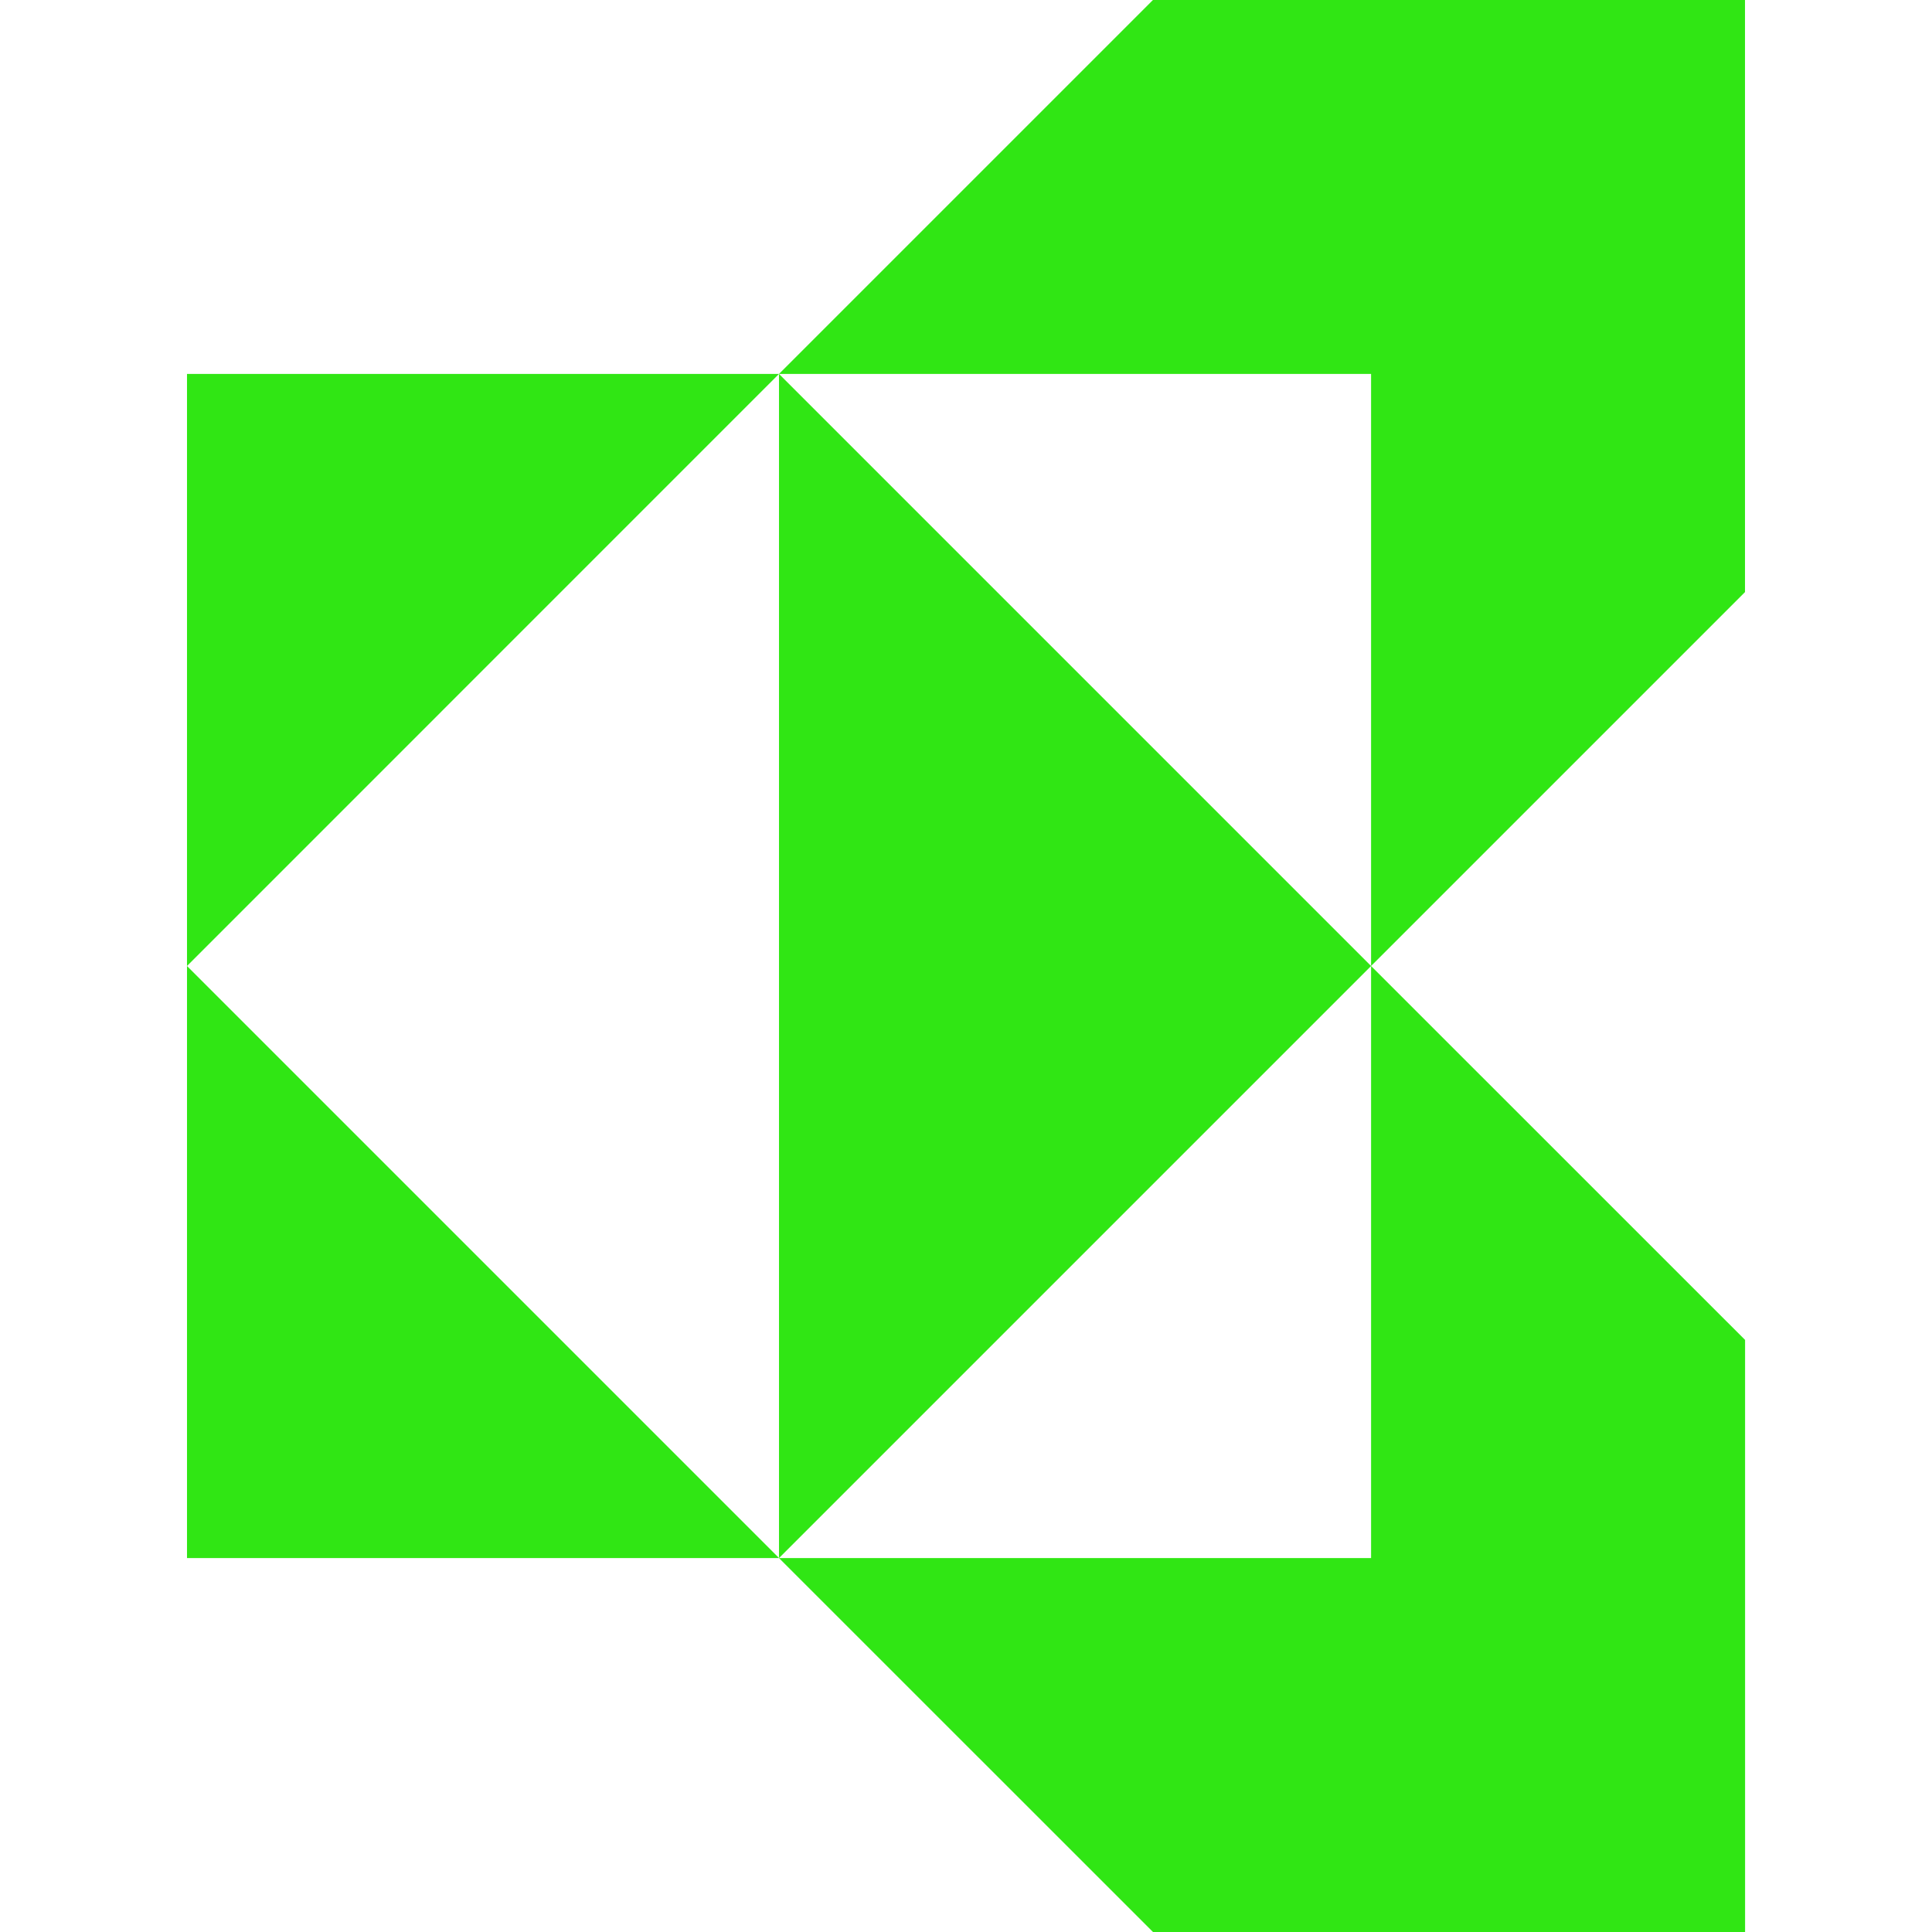 <svg role="img" width="32px" height="32px" viewBox="0 0 24 24" xmlns="http://www.w3.org/2000/svg"><title>Kyocera</title><path fill="#30e614" d="M9.677 4.645L2.323 12V4.645h7.354zm-7.354 14.71h7.355L2.323 12v7.355zm7.354 0L17.032 12 9.677 4.645v14.71zM21.677 0h-7.355L9.677 4.645h7.355V12l4.645-4.645V0zm-12 19.355L14.323 24h7.355v-7.355L17.032 12v7.355H9.677z"/></svg>